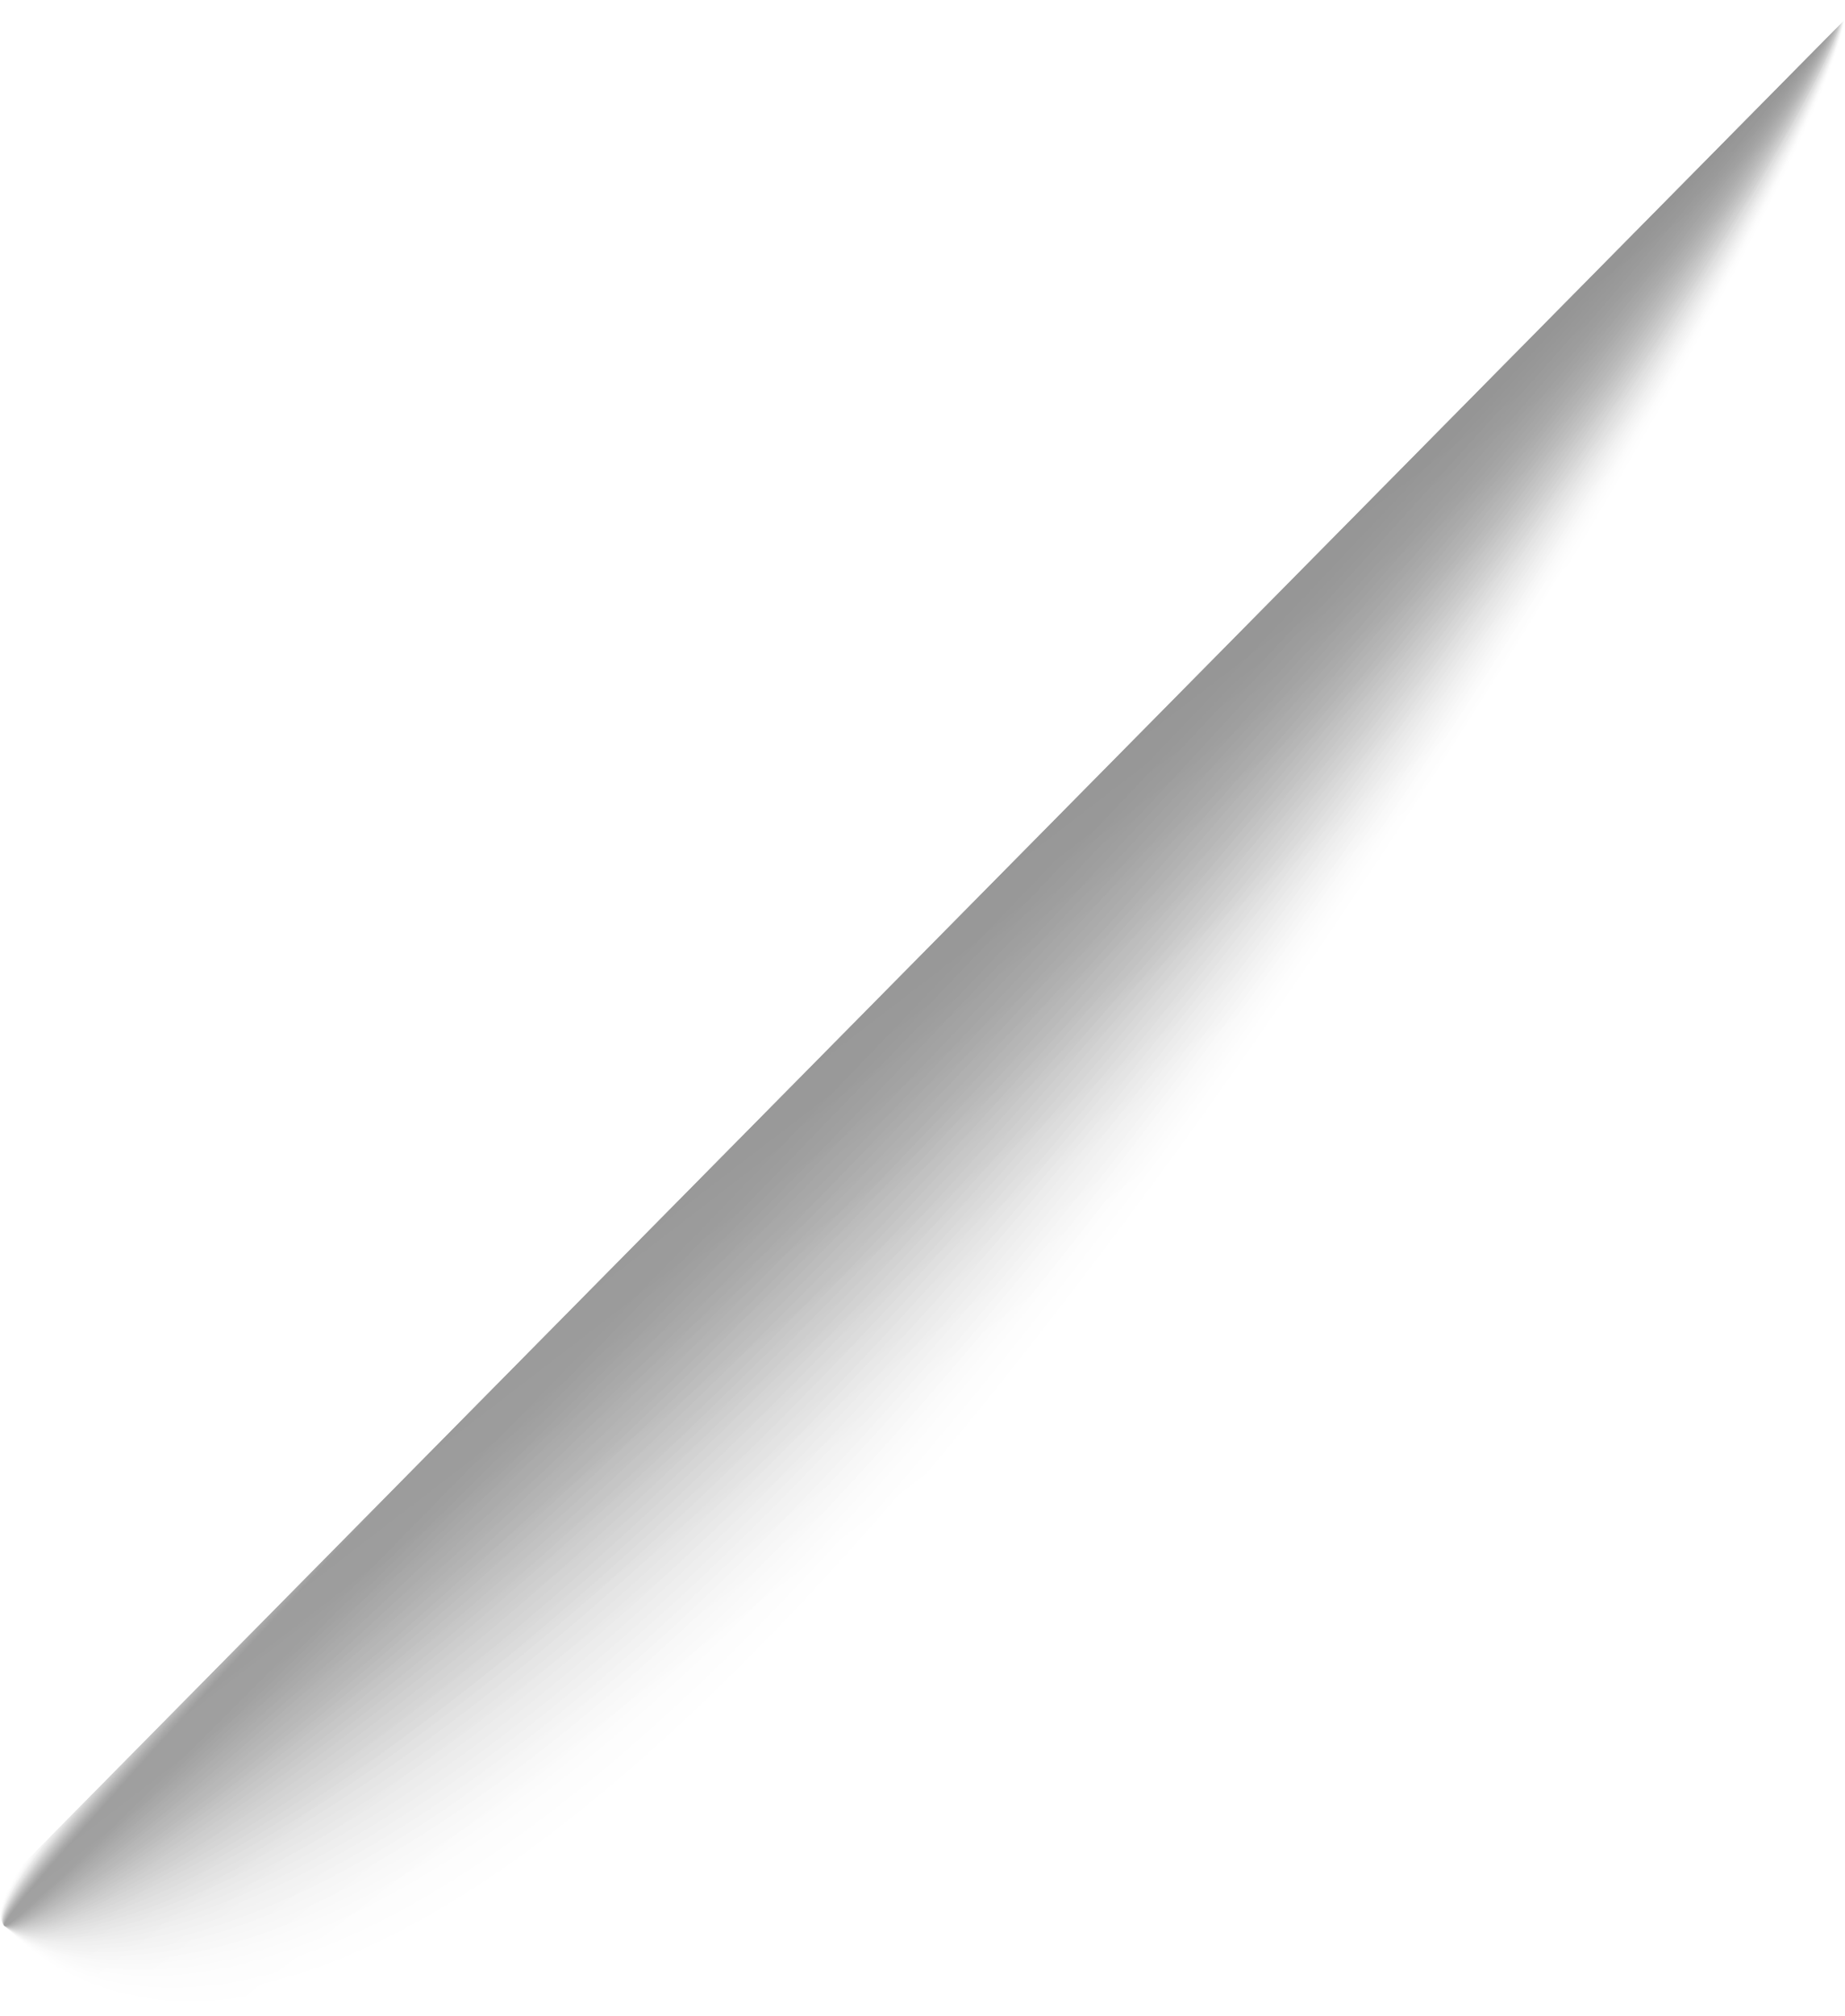 <svg viewBox="0 0 47.83 52.25" xmlns="http://www.w3.org/2000/svg" xmlns:xlink="http://www.w3.org/1999/xlink"><clipPath id="a" transform="translate(-1.15 -1.16)"><path d="m4.81 63.34 51.19-57.88-5.38-5.46-50.62 51.24z"/></clipPath><linearGradient id="b" gradientUnits="userSpaceOnUse" x1="36.58" x2="5.05" y1="41.14" y2=".08"><stop offset="0" stop-opacity="0"/><stop offset="1" stop-opacity=".3"/></linearGradient><linearGradient id="c" x1="36.63" x2="4.99" xlink:href="#b" y1="41.2" y2="-.01"/><linearGradient id="d" x1="36.67" x2="4.93" xlink:href="#b" y1="41.26" y2="-.08"/><linearGradient id="e" x1="36.71" x2="4.88" xlink:href="#b" y1="41.31" y2="-.14"/><linearGradient id="f" x1="36.74" x2="4.84" xlink:href="#b" y1="41.35" y2="-.2"/><linearGradient id="g" x1="36.76" x2="4.81" xlink:href="#b" y1="41.38" y2="-.24"/><linearGradient id="h" x1="36.78" x2="4.78" xlink:href="#b" y1="41.41" y2="-.28"/><linearGradient id="i" x1="36.8" x2="4.76" xlink:href="#b" y1="41.43" y2="-.3"/><linearGradient id="j" x1="36.8" x2="4.75" xlink:href="#b" y1="41.44" y2="-.32"/><linearGradient id="k" x1="36.81" x2="4.74" xlink:href="#b" y1="41.44" y2="-.32"/><linearGradient id="l" x1="36.8" x2="4.75" xlink:href="#b" y1="41.43" y2="-.32"/><linearGradient id="m" x1="36.79" x2="4.75" xlink:href="#b" y1="41.42" y2="-.31"/><linearGradient id="n" x1="36.78" x2="4.77" xlink:href="#b" y1="41.4" y2="-.29"/><linearGradient id="o" x1="36.76" x2="4.79" xlink:href="#b" y1="41.37" y2="-.27"/><linearGradient id="p" x1="36.73" x2="4.82" xlink:href="#b" y1="41.34" y2="-.23"/><linearGradient id="q" x1="36.7" x2="4.85" xlink:href="#b" y1="41.3" y2="-.19"/><linearGradient id="r" x1="36.67" x2="4.88" xlink:href="#b" y1="41.26" y2="-.14"/><linearGradient id="s" x1="36.63" x2="4.93" xlink:href="#b" y1="41.21" y2="-.09"/><linearGradient id="t" x1="36.59" x2="4.97" xlink:href="#b" y1="41.16" y2="-.03"/><linearGradient id="u" x1="36.54" x2="5.03" xlink:href="#b" y1="41.1" y2=".04"/><linearGradient id="v" x1="36.5" x2="5.08" xlink:href="#b" y1="41.03" y2=".11"/><linearGradient id="w" x1="36.45" x2="5.14" xlink:href="#b" y1="40.97" y2=".19"/><linearGradient id="x" x1="36.39" x2="5.2" xlink:href="#b" y1="40.9" y2=".27"/><linearGradient id="y" x1="36.34" x2="5.26" xlink:href="#b" y1="40.83" y2=".35"/><linearGradient id="z" x1="36.28" x2="5.33" xlink:href="#b" y1="40.76" y2=".43"/><linearGradient id="A" x1="36.23" x2="5.39" xlink:href="#b" y1="40.69" y2=".51"/><linearGradient id="B" x1="36.18" x2="5.45" xlink:href="#b" y1="40.62" y2=".59"/><linearGradient id="C" x1="36.13" x2="5.51" xlink:href="#b" y1="40.55" y2=".67"/><linearGradient id="D" x1="36.08" x2="5.57" xlink:href="#b" y1="40.49" y2=".74"/><linearGradient id="E" x1="36.04" x2="5.62" xlink:href="#b" y1="40.44" y2=".81"/><linearGradient id="F" x1="36" x2="5.66" xlink:href="#b" y1="40.39" y2=".86"/><linearGradient id="G" x1="35.98" x2="5.69" xlink:href="#b" y1="40.36" y2=".91"/><linearGradient id="H" x1="35.96" x2="5.71" xlink:href="#b" y1="40.33" y2=".93"/><linearGradient id="I" x1="35.95" x2="5.72" xlink:href="#b" y1="40.33" y2=".94"/><linearGradient id="J" x1="35.96" x2="5.71" xlink:href="#b" y1="40.34" y2=".93"/><linearGradient id="K" x1="35.99" x2="5.68" xlink:href="#b" y1="40.37" y2=".9"/><linearGradient id="L" x1="36.03" x2="5.64" xlink:href="#b" y1="40.43" y2=".84"/><linearGradient id="M" x1="36.09" x2="5.58" xlink:href="#b" y1="40.5" y2=".76"/><linearGradient id="N" x1="36.16" x2="5.5" xlink:href="#b" y1="40.59" y2=".66"/><linearGradient id="O" x1="36.24" x2="5.41" xlink:href="#b" y1="40.7" y2=".53"/><linearGradient id="P" x1="36.33" x2="5.3" xlink:href="#b" y1="40.82" y2=".4"/><linearGradient id="Q" x1="36.44" x2="5.18" xlink:href="#b" y1="40.96" y2=".25"/><linearGradient id="R" x1="36.55" x2="5.06" xlink:href="#b" y1="41.1" y2=".08"/><linearGradient id="S" x1="36.66" x2="4.93" xlink:href="#b" y1="41.25" y2="-.09"/><linearGradient id="T" x1="36.78" x2="4.79" xlink:href="#b" y1="41.4" y2="-.26"/><linearGradient id="U" x1="36.9" x2="4.65" xlink:href="#b" y1="41.57" y2="-.45"/><g clip-path="url(#a)" opacity=".5"><g opacity=".87"><path d="m1.26 51.07c-1.34-1.28 9.81-12 23-25.72s23.31-25.35 24.64-24.1-14.63 29.46-27.78 43.22-18.53 7.88-19.86 6.6z" fill="url(#b)" opacity="0" transform="translate(-1.15 -1.16)"/><path d="m1.26 51.07c-1.31-1.25 9.82-12 23-25.71s23.33-25.36 24.64-24.11-14.53 29.06-27.69 42.82-18.64 8.26-19.95 7z" fill="url(#c)" opacity=".02" transform="translate(-1.15 -1.16)"/><path d="m1.26 51.07c-1.29-1.23 9.83-12 23-25.7s23.36-25.37 24.64-24.12-14.43 28.66-27.59 42.42-18.77 8.63-20.05 7.4z" fill="url(#d)" opacity=".04" transform="translate(-1.15 -1.16)"/><path d="m1.26 51.07c-1.26-1.21 9.84-11.94 23-25.69s23.38-25.38 24.64-24.13-14.33 28.27-27.49 42-18.89 9.03-20.15 7.82z" fill="url(#e)" opacity=".07" transform="translate(-1.15 -1.16)"/><path d="m1.26 51.07c-1.24-1.18 9.85-11.93 23-25.69s23.41-25.31 24.64-24.13-14.23 27.87-27.39 41.63-19.02 9.38-20.25 8.19z" fill="url(#f)" opacity=".09" transform="translate(-1.15 -1.16)"/><path d="m1.26 51.07c-1.22-1.16 9.86-11.92 23-25.68s23.43-25.3 24.64-24.14-14.14 27.47-27.29 41.23-19.14 9.75-20.35 8.59z" fill="url(#g)" opacity=".11" transform="translate(-1.15 -1.16)"/><path d="m1.26 51.07c-1.19-1.14 9.87-11.91 23-25.67s23.46-25.29 24.64-24.15-14 27.07-27.2 40.83-19.25 10.13-20.44 8.99z" fill="url(#h)" opacity=".13" transform="translate(-1.15 -1.16)"/><path d="m1.26 51.07c-1.17-1.07 9.88-11.9 23.04-25.66s23.44-25.27 24.6-24.16-13.9 26.68-27.1 40.43-19.38 10.51-20.54 9.39z" fill="url(#i)" opacity=".16" transform="translate(-1.15 -1.16)"/><path d="m1.26 51.07c-1.14-1.07 9.89-11.89 23.04-25.65s23.46-25.26 24.6-24.17-13.84 26.28-27 40-19.5 10.91-20.64 9.82z" fill="url(#j)" opacity=".18" transform="translate(-1.15 -1.16)"/><path d="m1.26 51.07c-1.12-1.07 9.89-11.89 23.05-25.64s23.48-25.25 24.59-24.18-13.74 25.88-26.9 39.64-19.63 11.25-20.74 10.18z" fill="url(#k)" opacity=".2" transform="translate(-1.15 -1.16)"/><path d="m1.26 51.07c-1.1-1 9.9-11.88 23.06-25.63s23.49-25.23 24.58-24.19-13.65 25.49-26.8 39.24-19.75 11.63-20.84 10.58z" fill="url(#l)" opacity=".22" transform="translate(-1.15 -1.16)"/><path d="m1.26 51.07c-1.07-1 9.91-11.87 23.07-25.63s23.51-25.21 24.57-24.19-13.55 25.09-26.71 38.85-19.86 11.99-20.93 10.97z" fill="url(#m)" opacity=".24" transform="translate(-1.15 -1.16)"/><path d="m1.26 51.07c-1-1 9.92-11.86 23.08-25.62s23.52-25.2 24.56-24.2-13.45 24.69-26.61 38.45-19.99 12.37-21.03 11.37z" fill="url(#n)" opacity=".27" transform="translate(-1.15 -1.16)"/><path d="m1.26 51.07c-1-1 9.93-11.85 23.09-25.61s23.54-25.18 24.55-24.21-13.35 24.29-26.51 38.05-20.11 12.75-21.13 11.77z" fill="url(#o)" opacity=".29" transform="translate(-1.15 -1.16)"/><path d="m1.26 51.07c-1-1 9.94-11.84 23.1-25.6s23.55-25.17 24.54-24.22-13.25 23.9-26.41 37.65-20.24 13.1-21.23 12.17z" fill="url(#p)" opacity=".31" transform="translate(-1.15 -1.16)"/><path d="m1.26 51.07c-1-.93 10-11.83 23.11-25.59s23.56-25.16 24.53-24.23-13.16 23.5-26.31 37.26-20.36 13.49-21.33 12.56z" fill="url(#q)" opacity=".33" transform="translate(-1.15 -1.16)"/><path d="m1.26 51.07c-.95-.91 10-11.83 23.12-25.58s23.62-25.14 24.52-24.24-13.06 23.1-26.22 36.86-20.48 13.89-21.42 12.96z" fill="url(#r)" opacity=".36" transform="translate(-1.15 -1.16)"/><path d="m1.26 51.07c-.93-.88 10-11.82 23.12-25.57s23.62-25.13 24.52-24.25-12.96 22.75-26.12 36.46-20.6 14.29-21.52 13.36z" fill="url(#s)" opacity=".38" transform="translate(-1.15 -1.16)"/><path d="m1.26 51.07c-.9-.86 10-11.81 23.13-25.57s23.61-25.11 24.51-24.25-12.9 22.31-26.02 36.06-20.72 14.62-21.62 13.76z" fill="url(#t)" opacity=".4" transform="translate(-1.15 -1.16)"/><path d="m1.26 51.07c-.88-.84 10-11.8 23.14-25.56s23.6-25.1 24.5-24.26-12.76 21.91-25.9 35.67-20.87 14.99-21.74 14.15z" fill="url(#u)" opacity=".42" transform="translate(-1.15 -1.16)"/><path d="m1.26 51.07c-.85-.81 10-11.79 23.15-25.55s23.64-25.08 24.49-24.27-12.67 21.51-25.82 35.27-20.97 15.37-21.82 14.55z" fill="url(#v)" opacity=".44" transform="translate(-1.15 -1.16)"/><path d="m1.26 51.07c-.83-.79 10-11.78 23.16-25.54s23.66-25.07 24.48-24.28-12.57 21.12-25.73 34.87-21.09 15.74-21.91 14.95z" fill="url(#w)" opacity=".47" transform="translate(-1.15 -1.16)"/><path d="m1.26 51.07c-.81-.77 10-11.77 23.17-25.53s23.67-25.06 24.47-24.29-12.47 20.75-25.63 34.48-21.21 16.11-22.01 15.34z" fill="url(#x)" opacity=".49" transform="translate(-1.15 -1.16)"/><path d="m1.26 51.07c-.78-.74 10-11.77 23.18-25.52s23.69-25.04 24.46-24.3-12.37 20.32-25.53 34.08-21.37 16.49-22.11 15.74z" fill="url(#y)" opacity=".51" transform="translate(-1.15 -1.16)"/><path d="m1.26 51.07c-.76-.72 10-11.76 23.19-25.51s23.7-25.03 24.45-24.31-12.27 19.92-25.43 33.68-21.47 16.86-22.21 16.14z" fill="url(#z)" opacity=".53" transform="translate(-1.15 -1.16)"/><path d="m1.26 51.07c-.73-.7 10-11.75 23.2-25.51s23.72-25.01 24.44-24.31-12.18 19.53-25.33 33.28-21.57 17.24-22.31 16.54z" fill="url(#A)" opacity=".56" transform="translate(-1.15 -1.16)"/><path d="m1.26 51.07c-.71-.67 10.05-11.74 23.21-25.5s23.73-24.99 24.43-24.32-12.08 19.13-25.24 32.89-21.66 17.61-22.4 16.93z" fill="url(#B)" opacity=".58" transform="translate(-1.15 -1.16)"/><path d="m1.26 51.07c-.69-.65 10.06-11.73 23.21-25.49s23.75-24.98 24.43-24.33-11.98 18.75-25.14 32.49-21.82 17.98-22.5 17.33z" fill="url(#C)" opacity=".6" transform="translate(-1.15 -1.16)"/><path d="m1.26 51.07c-.66-.63 10.07-11.72 23.22-25.48s23.77-24.97 24.42-24.34-11.9 18.33-25.04 32.09-21.95 18.36-22.6 17.73z" fill="url(#D)" opacity=".62" transform="translate(-1.15 -1.16)"/><path d="m1.26 51.07c-.64-.6 10.07-11.71 23.23-25.47s23.78-24.95 24.41-24.35-11.79 17.94-24.9 31.69-22.11 18.74-22.74 18.13z" fill="url(#E)" opacity=".64" transform="translate(-1.15 -1.16)"/><path d="m1.26 51.07c-.61-.58 10.08-11.71 23.24-25.46s23.8-24.94 24.4-24.36-11.69 17.54-24.85 31.3-22.19 19.1-22.79 18.52z" fill="url(#F)" opacity=".67" transform="translate(-1.15 -1.16)"/><path d="m1.26 51.07c-.59-.56 10.09-11.7 23.25-25.45s23.81-24.93 24.39-24.37-11.59 17.14-24.75 30.9-22.31 19.48-22.89 18.92z" fill="url(#G)" opacity=".69" transform="translate(-1.15 -1.16)"/><path d="m1.26 51.07c-.56-.53 10.1-11.69 23.26-25.45s23.82-24.9 24.38-24.37-11.49 16.75-24.65 30.5-22.43 19.86-22.99 19.32z" fill="url(#H)" opacity=".71" transform="translate(-1.15 -1.16)"/><path d="m1.26 51.07c-.54-.51 10.11-11.68 23.27-25.44s23.84-24.89 24.37-24.38-11.39 16.35-24.55 30.11-22.56 20.22-23.09 19.71z" fill="url(#I)" opacity=".73" transform="translate(-1.15 -1.16)"/><path d="m1.26 51.07c-.52-.49 10.12-11.67 23.28-25.43s23.85-24.88 24.36-24.39-11.3 15.95-24.45 29.75-22.68 20.56-23.19 20.07z" fill="url(#J)" opacity=".76" transform="translate(-1.15 -1.16)"/><path d="m1.26 51.07c-.49-.46 10.13-11.66 23.29-25.42s23.87-24.86 24.35-24.4-11.2 15.55-24.36 29.31-22.8 20.98-23.28 20.51z" fill="url(#K)" opacity=".78" transform="translate(-1.15 -1.16)"/><path d="m1.26 51.07c-.47-.44 10.14-11.65 23.3-25.41s23.88-24.85 24.34-24.41-11.1 15.16-24.26 28.91-22.92 21.35-23.38 20.91z" fill="url(#L)" opacity=".8" transform="translate(-1.15 -1.16)"/><path d="m1.26 51.07c-.44-.42 10.15-11.65 23.3-25.4s23.91-24.84 24.34-24.42-11 14.75-24.16 28.52-23.04 21.72-23.48 21.3z" fill="url(#M)" opacity=".82" transform="translate(-1.15 -1.16)"/><path d="m1.26 51.07c-.42-.39 10.16-11.64 23.31-25.39s23.92-24.82 24.33-24.43-10.9 14.36-24.06 28.12-23.17 22.1-23.58 21.7z" fill="url(#N)" opacity=".84" transform="translate(-1.15 -1.16)"/><path d="m1.26 51.07c-.4-.37 10.16-11.63 23.32-25.38s23.93-24.81 24.32-24.44-10.81 14-24 27.72-23.25 22.47-23.64 22.1z" fill="url(#O)" opacity=".87" transform="translate(-1.15 -1.16)"/><path d="m1.26 51.07c-.37-.35 10.17-11.62 23.33-25.38s23.95-24.79 24.31-24.44-10.71 13.57-23.9 27.32-23.38 22.85-23.74 22.5z" fill="url(#P)" opacity=".89" transform="translate(-1.15 -1.16)"/><path d="m1.26 51.07c-.35-.33 10.18-11.61 23.34-25.37s23.96-24.77 24.3-24.45-10.61 13.17-23.77 26.93-23.53 23.22-23.87 22.89z" fill="url(#Q)" opacity=".91" transform="translate(-1.15 -1.16)"/><path d="m1.26 51.07c-.32-.3 10.19-11.6 23.35-25.36s23.98-24.71 24.29-24.46-10.51 12.75-23.67 26.53-23.66 23.59-23.97 23.29z" fill="url(#R)" opacity=".93" transform="translate(-1.15 -1.16)"/><path d="m1.26 51.07c-.3-.28 10.2-11.59 23.36-25.35s23.99-24.72 24.28-24.47-10.41 12.37-23.57 26.13-23.78 23.97-24.07 23.69z" fill="url(#S)" opacity=".96" transform="translate(-1.15 -1.16)"/><path d="m1.26 51.07c-.26-.26 10.21-11.59 23.37-25.34s24-24.73 24.27-24.48-10.32 11.98-23.47 25.75-23.9 24.33-24.17 24.07z" fill="url(#T)" opacity=".98" transform="translate(-1.15 -1.16)"/><path d="m1.26 51.07c-.26-.23 10.22-11.58 23.38-25.33s24.02-24.74 24.26-24.49-10.22 11.58-23.38 25.34-24.02 24.71-24.26 24.48z" fill="url(#U)" transform="translate(-1.15 -1.16)"/></g></g></svg>